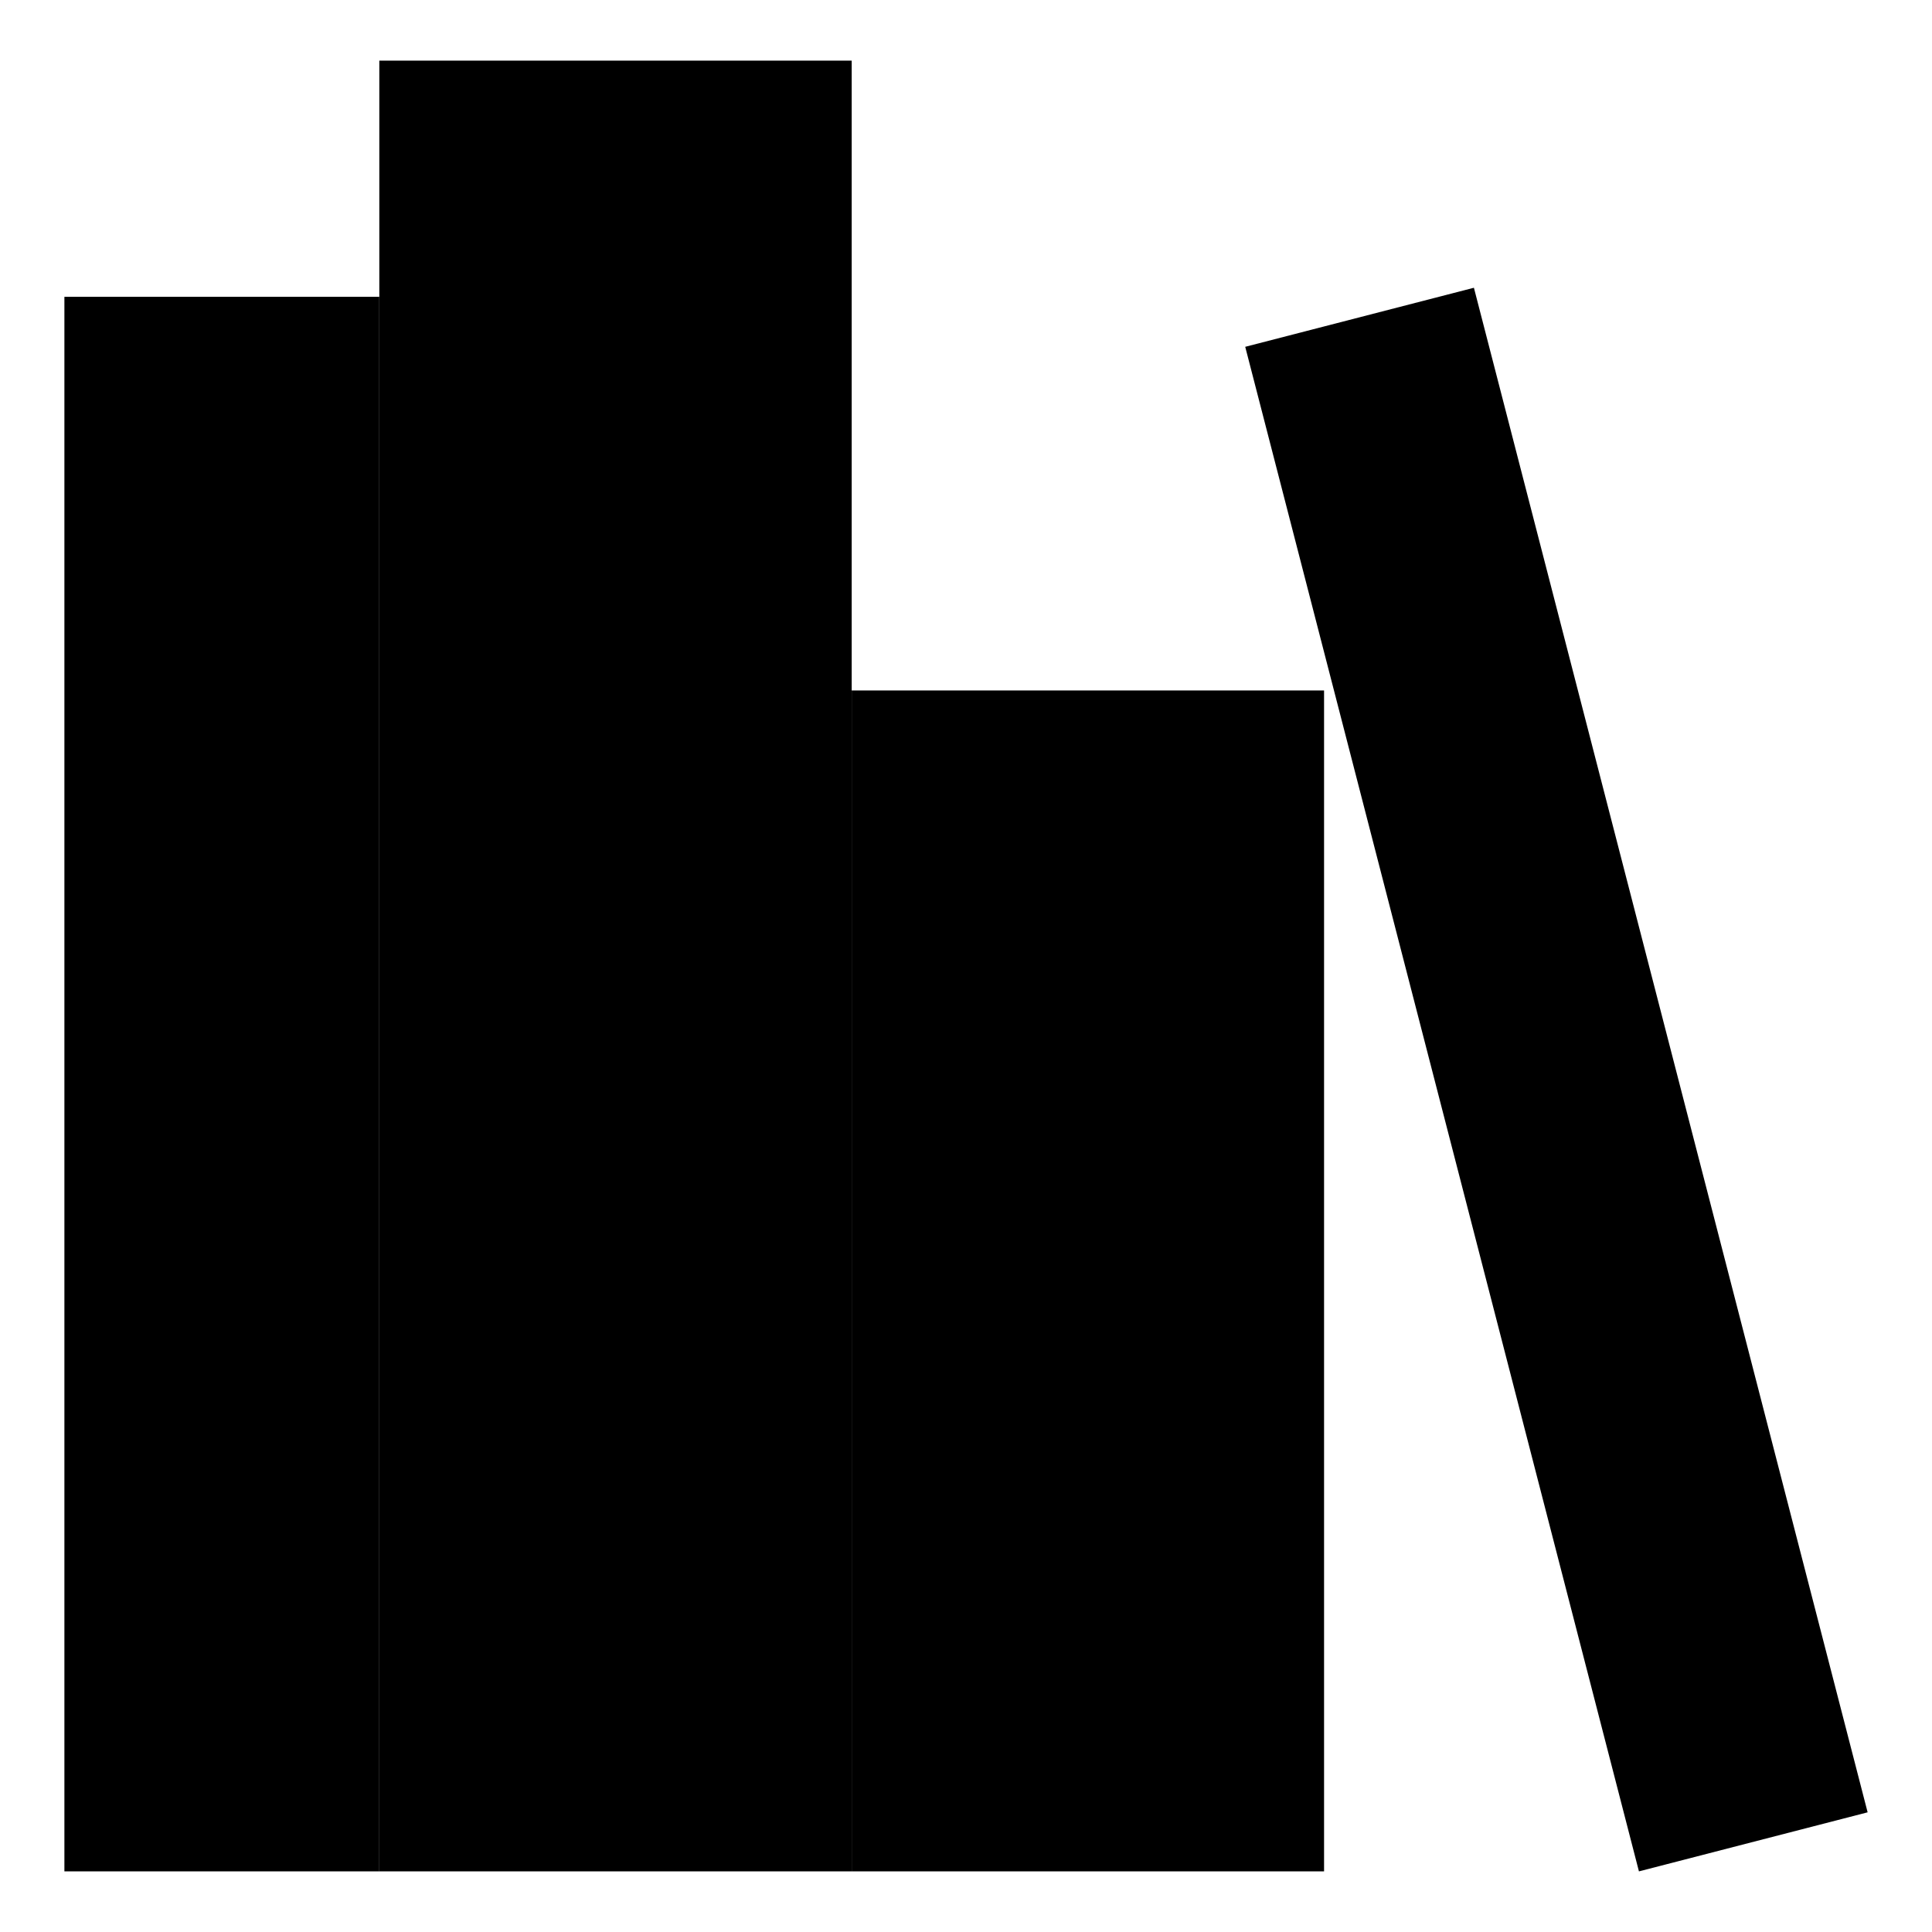 <svg id="Layer_1" data-name="Layer 1" xmlns="http://www.w3.org/2000/svg" viewBox="0 0 60 60"><defs><style>.cls-1{/*fill:none;stroke:#ed1c24;*/stroke-linecap:round;stroke-linejoin:round;stroke-width:2px;}</style></defs><title>icons</title><rect class="cls-1" x="11.78" y="1.883" width="14.67" height="56.234"/><rect class="cls-1" x="26.45" y="21.443" width="14.67" height="36.674"/><line class="cls-1" x1="31.339" y1="53.227" x2="36.229" y2="53.227"/><line class="cls-1" x1="19.115" y1="6.773" x2="19.115" y2="38.557"/><rect class="cls-1" x="16.67" y="43.447" width="4.89" height="9.78"/><line class="cls-1" x1="33.784" y1="26.333" x2="33.784" y2="48.337"/><line class="cls-1" x1="6.89" y1="16.553" x2="6.89" y2="50.782"/><rect class="cls-1" x="2" y="9.218" width="9.78" height="48.899"/><rect class="cls-1" x="44.669" y="9.077" width="7.335" height="48.9" transform="translate(-6.848 13.151) rotate(-14.48)"/></svg>